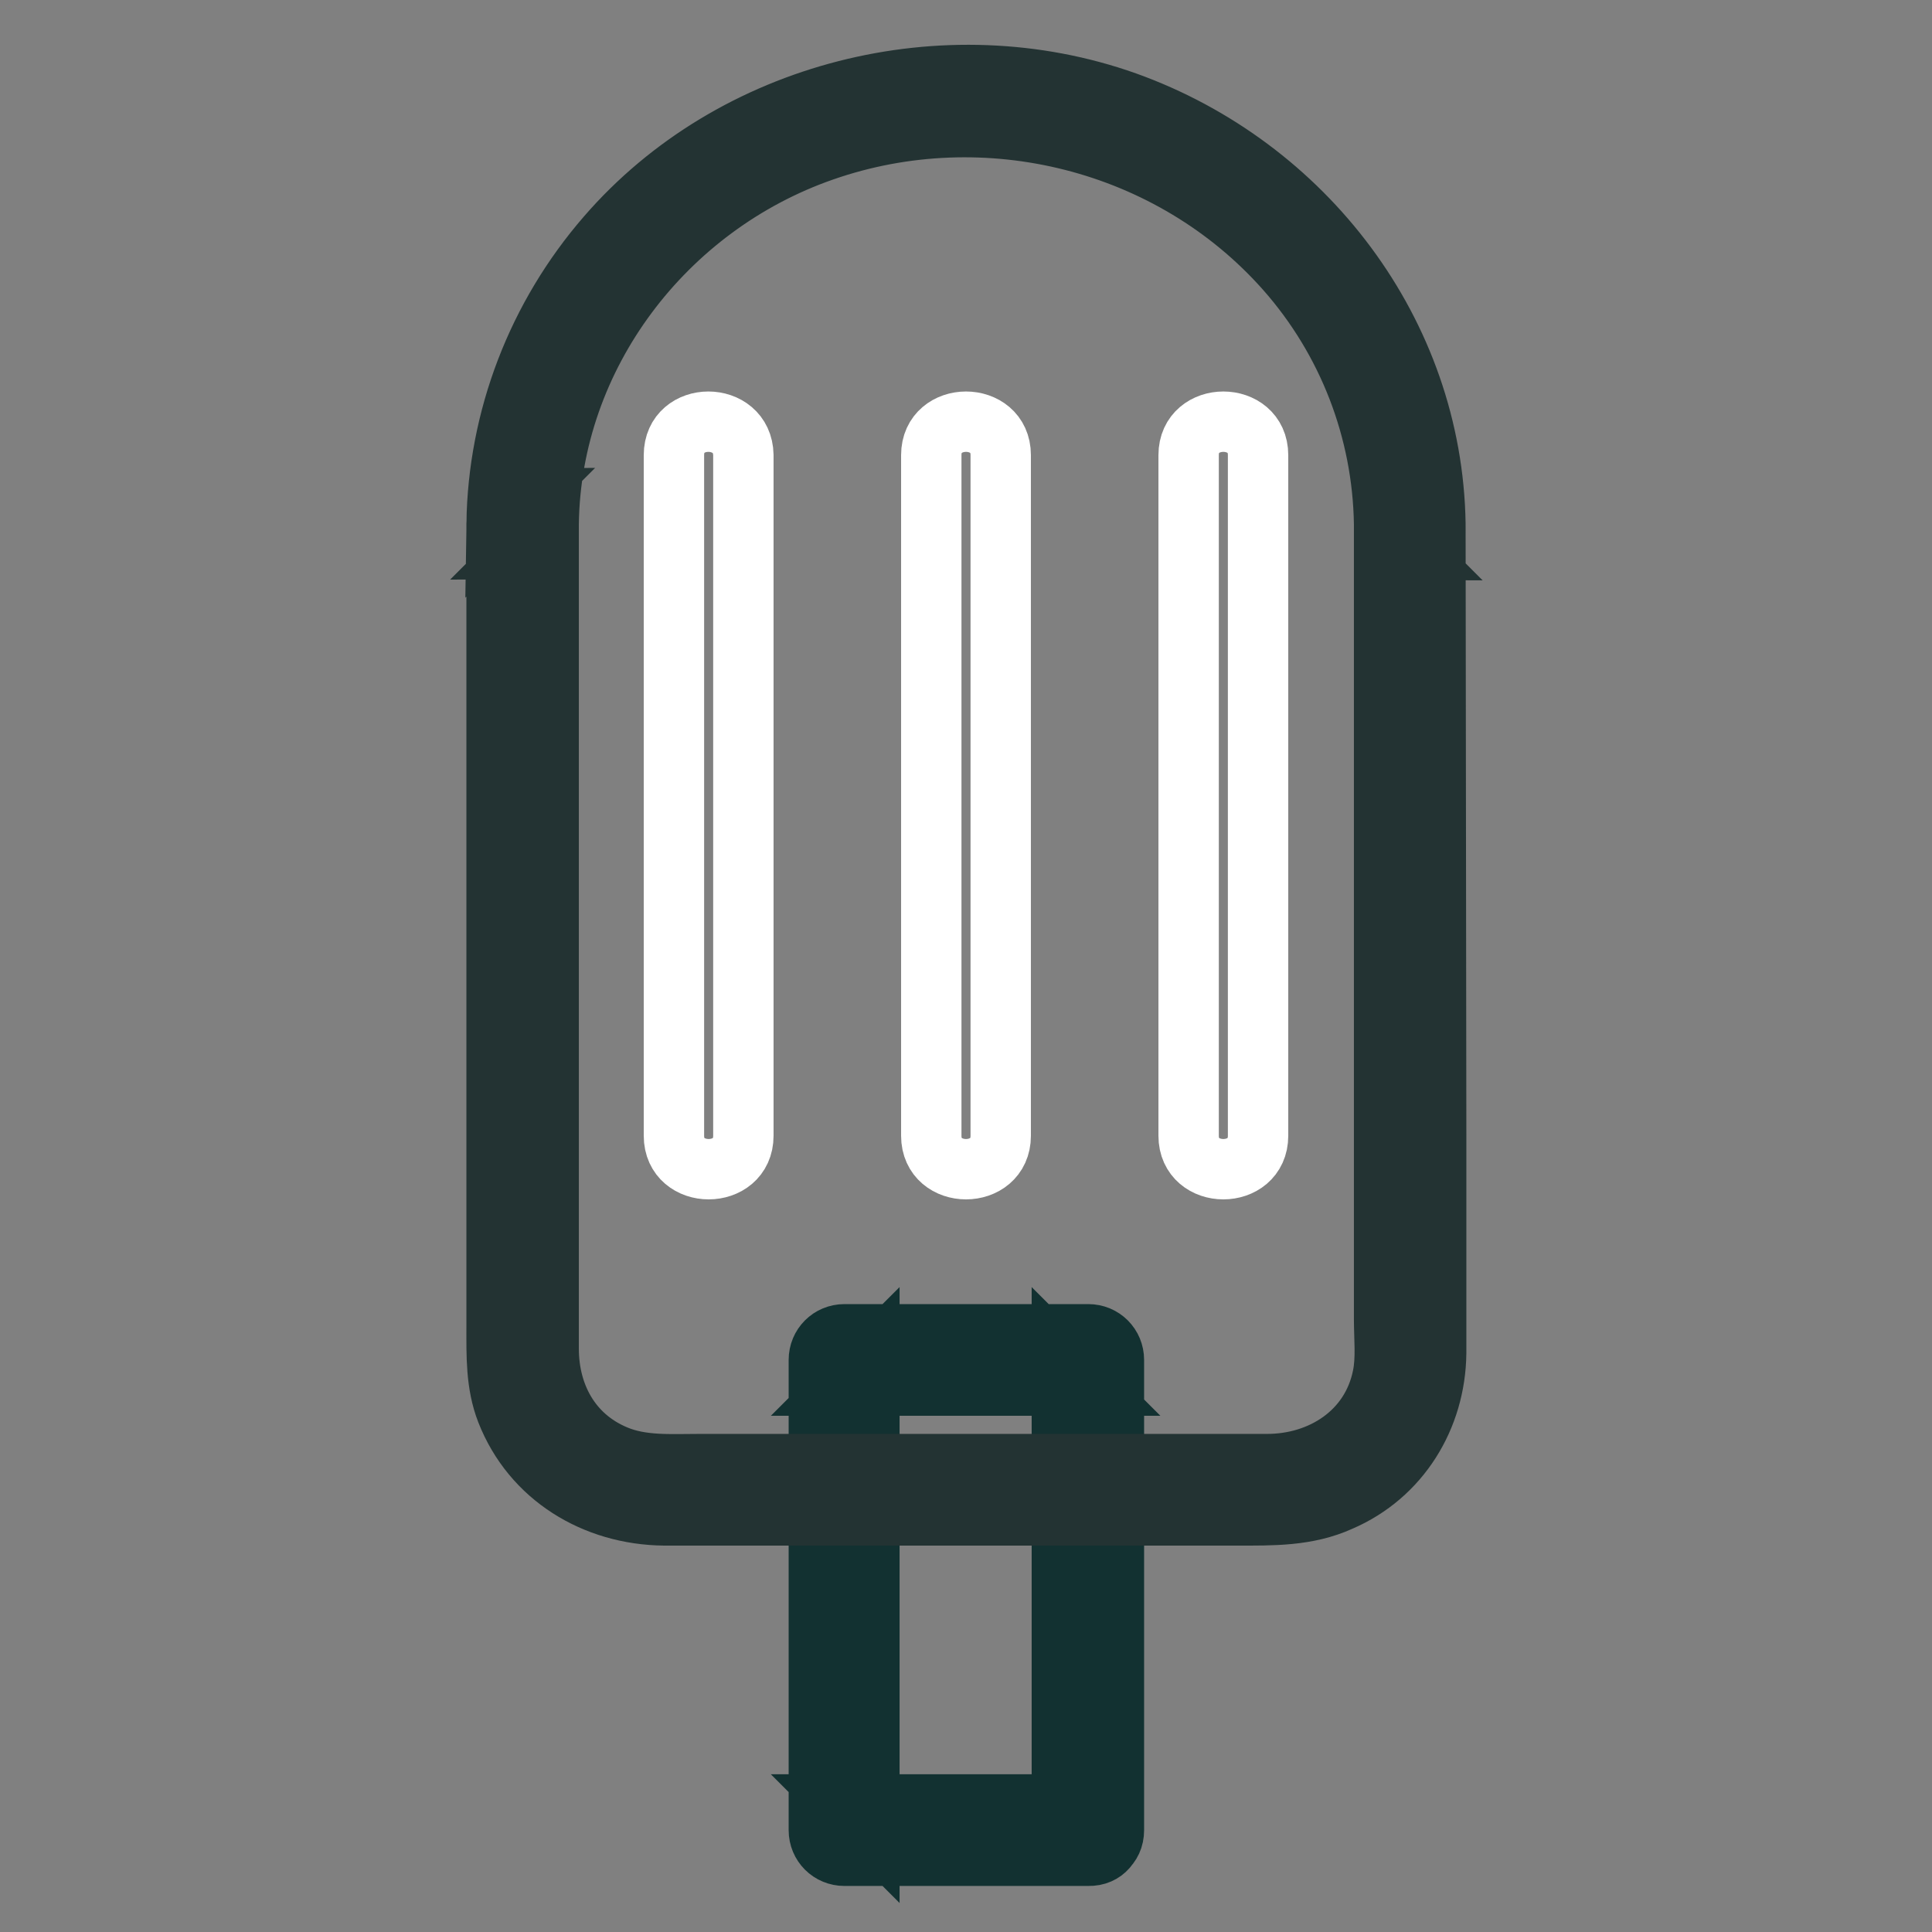<?xml version="1.0" encoding="utf-8"?>
<!-- Svg Vector Icons : http://www.onlinewebfonts.com/icon -->
<!DOCTYPE svg PUBLIC "-//W3C//DTD SVG 1.1//EN" "http://www.w3.org/Graphics/SVG/1.1/DTD/svg11.dtd">
<svg version="1.1" xmlns="http://www.w3.org/2000/svg" xmlns:xlink="http://www.w3.org/1999/xlink" x="0px" y="0px" viewBox="0 0 256 256" enable-background="new 0 0 256 256" xml:space="preserve">
<rect x="0" y="0" width="256" height="256" fill="#808080" stroke="none"/>
<g> <path stroke-width="8" fill-opacity="0" stroke="#f3e9be"  d="M111.9,180.3h32.2v62.3h-32.2V180.3z"/> <path stroke-width="8" fill-opacity="0" stroke="#123131"  d="M144.1,239.1h-32.3l3.4,3.4v-62.3l-3.4,3.4h32.3l-3.4-3.4v62.3c0,4.4,6.9,4.4,6.9,0v-62.3 c0-1.9-1.5-3.4-3.4-3.4h-32.3c-1.9,0-3.4,1.5-3.4,3.4v62.3c0,1.9,1.5,3.4,3.4,3.4h32.3C148.6,246,148.6,239.1,144.1,239.1z"/> <path stroke-width="8" fill-opacity="0" stroke="#88bed6"  d="M186.7,69.4c-0.4-31-26.5-56-58.7-56c-32.2,0-58.4,25-58.7,56h0v110.5c0,9.6,8.1,17.5,18.1,17.5h81.3 c10,0,18.1-7.8,18.1-17.5L186.7,69.4L186.7,69.4z"/> <path stroke-width="8" fill-opacity="0" stroke="#233333"  d="M190.2,69.4c-0.4-25.3-17.3-47.4-41-55.9c-23.9-8.5-52.1-1.5-68.8,17.8c-9.2,10.6-14.4,24.1-14.6,38.1 l3.4-3.4h0c-1.9,0-3.4,1.5-3.4,3.4v106.4c0,3.8-0.1,7.6,1.3,11.2c3.4,8.7,11.7,13.7,20.9,13.8c11.4,0,22.8,0,34.2,0h41.7 c4.7,0,9.3,0.1,13.7-1.9c7.9-3.4,12.6-11.1,12.7-19.6c0-9.6,0-19.2,0-28.8L190.2,69.4c0-1.9-1.5-3.4-3.4-3.4c-4.4,0-4.4,6.9,0,6.9 l-3.4-3.4v105.3c0,2.5,0.3,5.2-0.2,7.6c-1.5,7.4-8.1,11.6-15.3,11.6H92.7c-3.8,0-7.7,0.3-11.2-1.2c-5.9-2.5-8.8-8-8.8-14.1V69.4 l-3.4,3.4h0c1.9,0,3.4-1.5,3.4-3.4C73,47.1,88.1,27.3,109.1,20c21.5-7.5,46.1-1.4,61.3,15.8c8.2,9.3,12.8,21.2,13,33.6 C183.4,73.8,190.2,73.9,190.2,69.4z"/> <path stroke-width="8" fill-opacity="0" stroke="#ffffff"  d="M89.3,60.3v90.2c0,5.9,9.2,5.9,9.2,0V60.3C98.4,54.4,89.3,54.4,89.3,60.3z M123.4,60.3v90.2 c0,5.9,9.2,5.9,9.2,0V60.3C132.6,54.4,123.4,54.4,123.4,60.3z M157.5,60.3v90.2c0,5.9,9.2,5.9,9.2,0V60.3 C166.7,54.4,157.5,54.4,157.5,60.3z"/></g>
</svg>